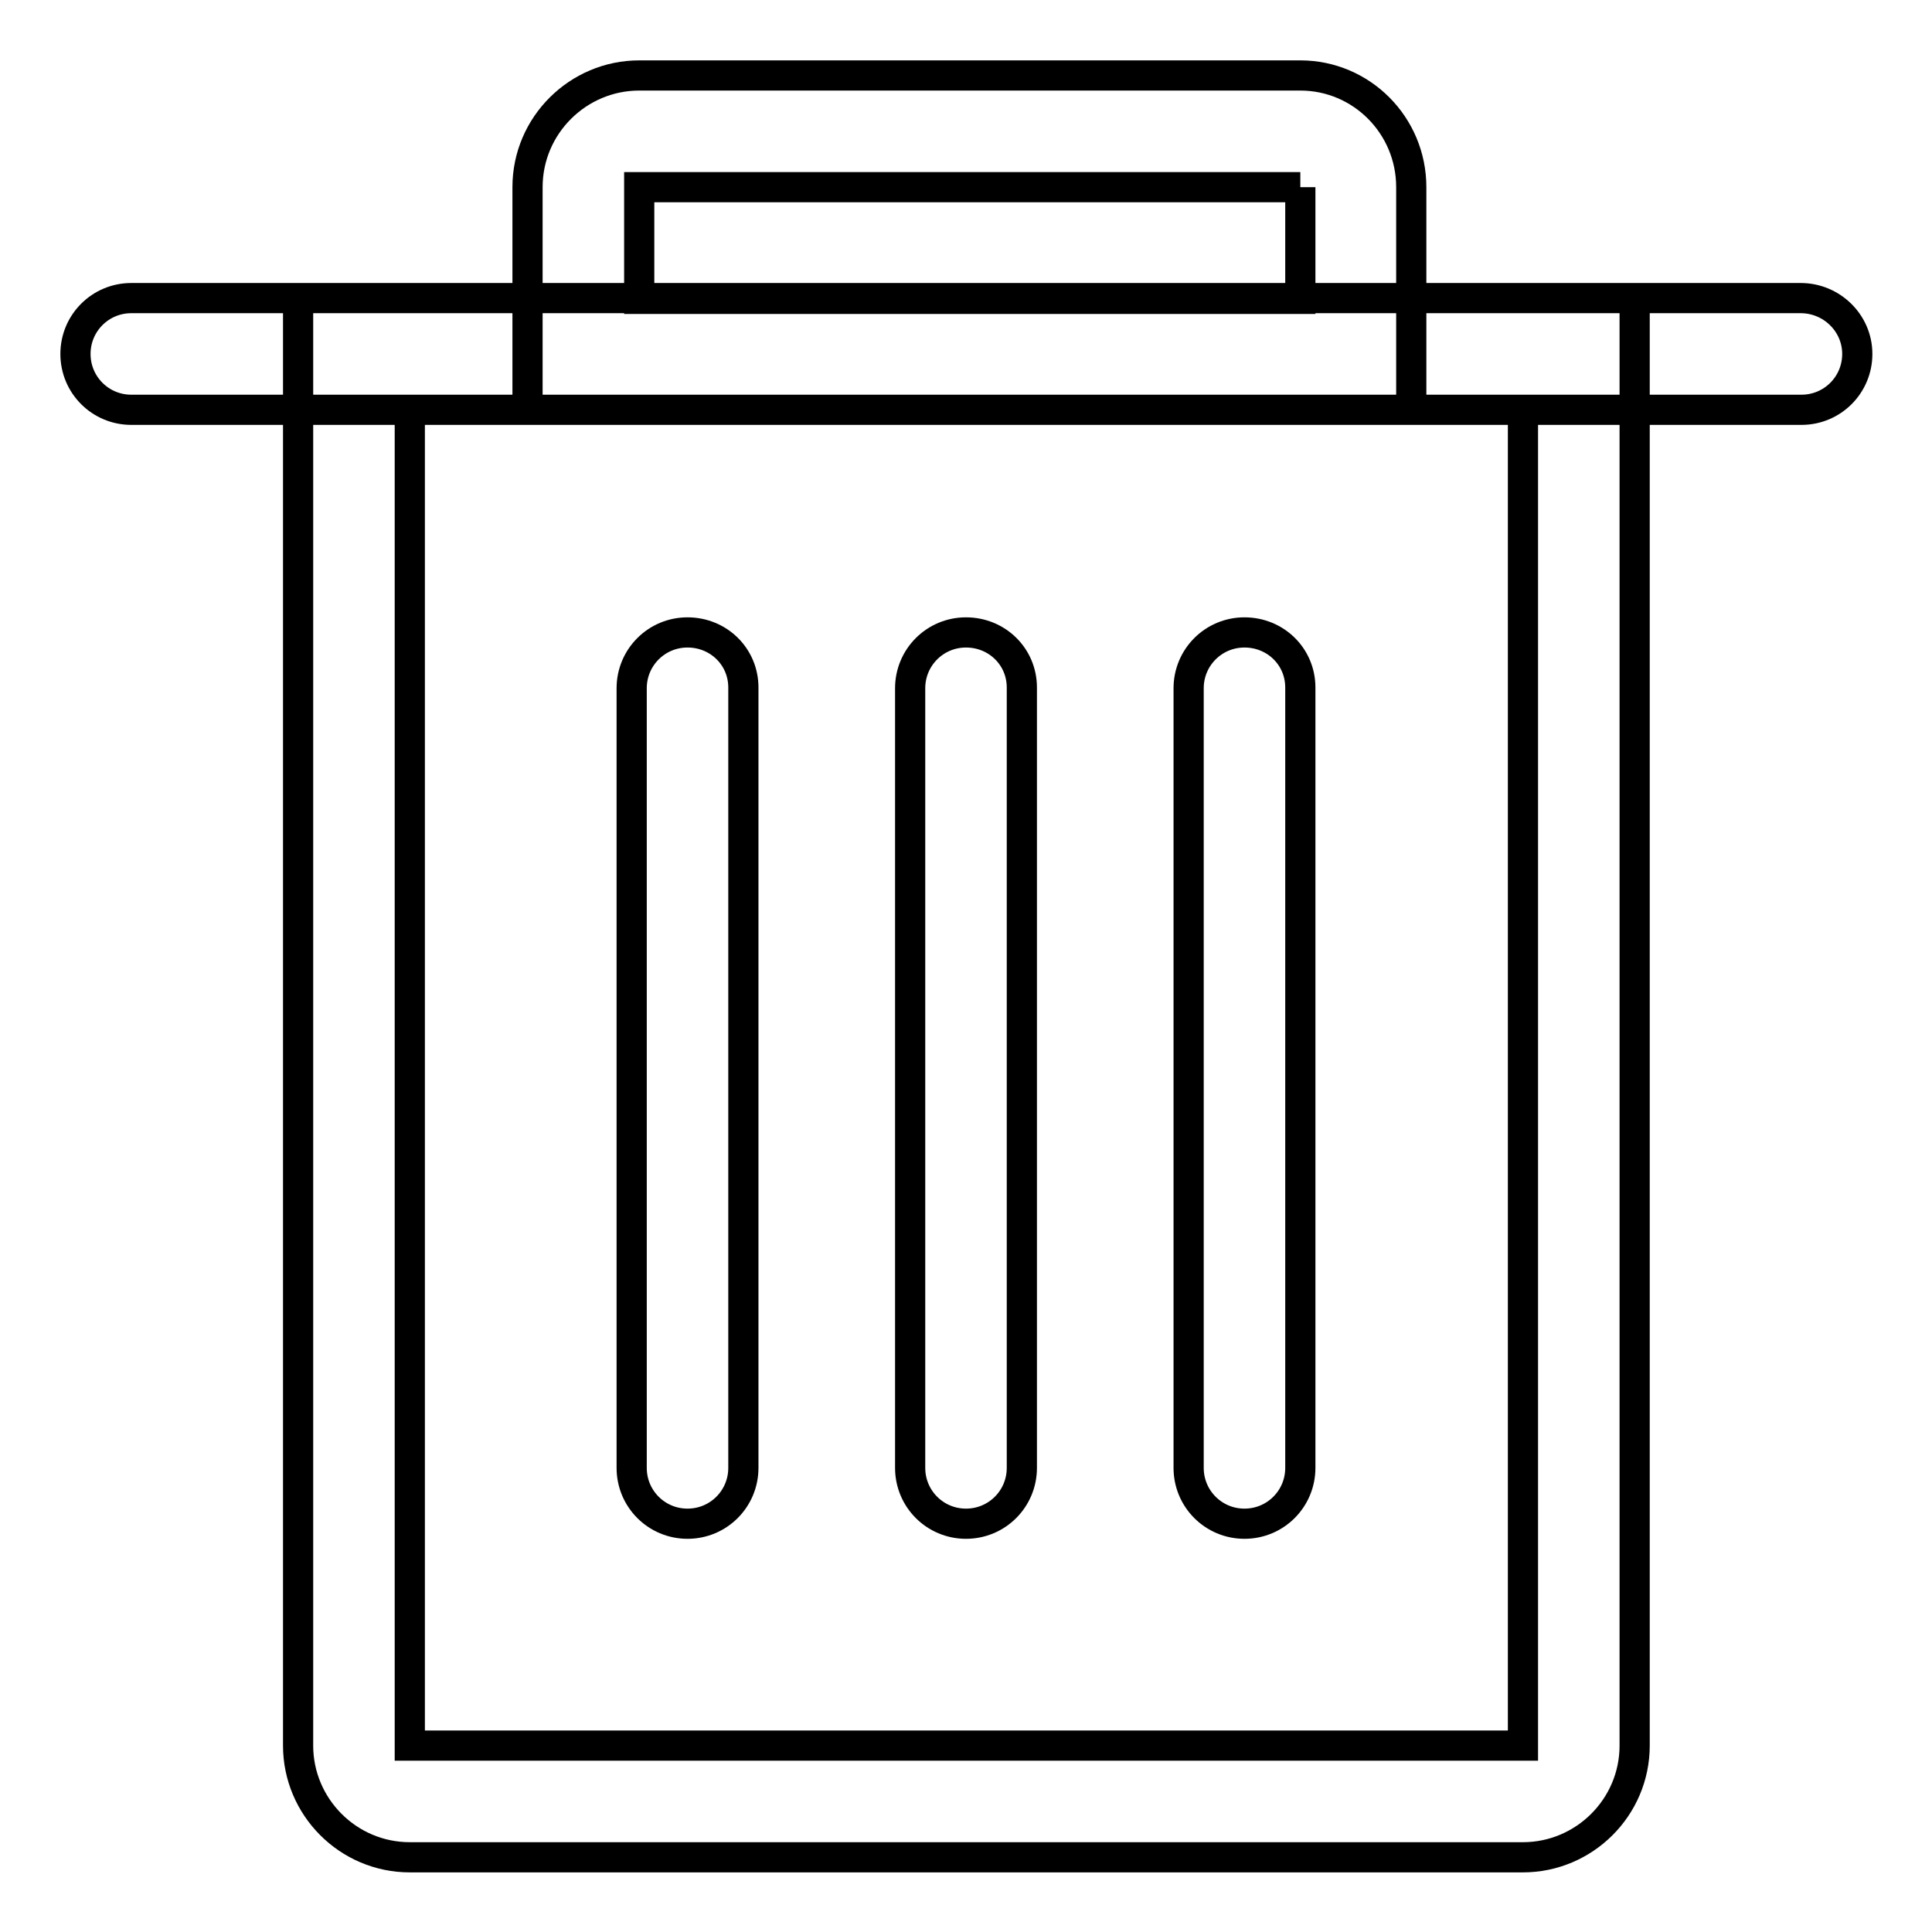 <?xml version="1.0" encoding="utf-8"?>
<!-- Svg Vector Icons : http://www.onlinewebfonts.com/icon -->
<!DOCTYPE svg PUBLIC "-//W3C//DTD SVG 1.1//EN" "http://www.w3.org/Graphics/SVG/1.1/DTD/svg11.dtd">
<svg version="1.1" xmlns="http://www.w3.org/2000/svg" xmlns:xlink="http://www.w3.org/1999/xlink" x="0px" y="0px" viewBox="0 0 256 256" enable-background="new 0 0 256 256" xml:space="preserve">
<g> <path stroke-width="4" fill-opacity="0" stroke="#000000"  d="M201.8,54.3v177H54.3v-177H201.8 M216.5,39.5h-177v191.8c0,8.1,6.6,14.8,14.8,14.8h147.5 c8.1,0,14.8-6.6,14.8-14.8V39.5z M238.6,39.5H17.4c-4.1,0-7.4,3.3-7.4,7.4s3.3,7.4,7.4,7.4h221.3c4.1,0,7.4-3.3,7.4-7.4 S242.7,39.5,238.6,39.5z M172.3,24.8v14.8H84.7V24.8H172.3 M172.3,10H84.7c-8.1,0-14.8,6.6-14.8,14.8v29.5H187V24.8 C187,16.6,180.4,10,172.3,10z M91.1,83.8c-4.1,0-7.4,3.3-7.4,7.4v103.3c0,4.1,3.3,7.4,7.4,7.4s7.4-3.3,7.4-7.4V91.1 C98.5,87,95.2,83.8,91.1,83.8z M128,83.8c-4.1,0-7.4,3.3-7.4,7.4v103.3c0,4.1,3.3,7.4,7.4,7.4c4.1,0,7.4-3.3,7.4-7.4V91.1 C135.4,87,132.1,83.8,128,83.8z M164.9,83.8c-4.1,0-7.4,3.3-7.4,7.4v103.3c0,4.1,3.3,7.4,7.4,7.4s7.4-3.3,7.4-7.4V91.1 C172.3,87,169,83.8,164.9,83.8z"/></g>
</svg>